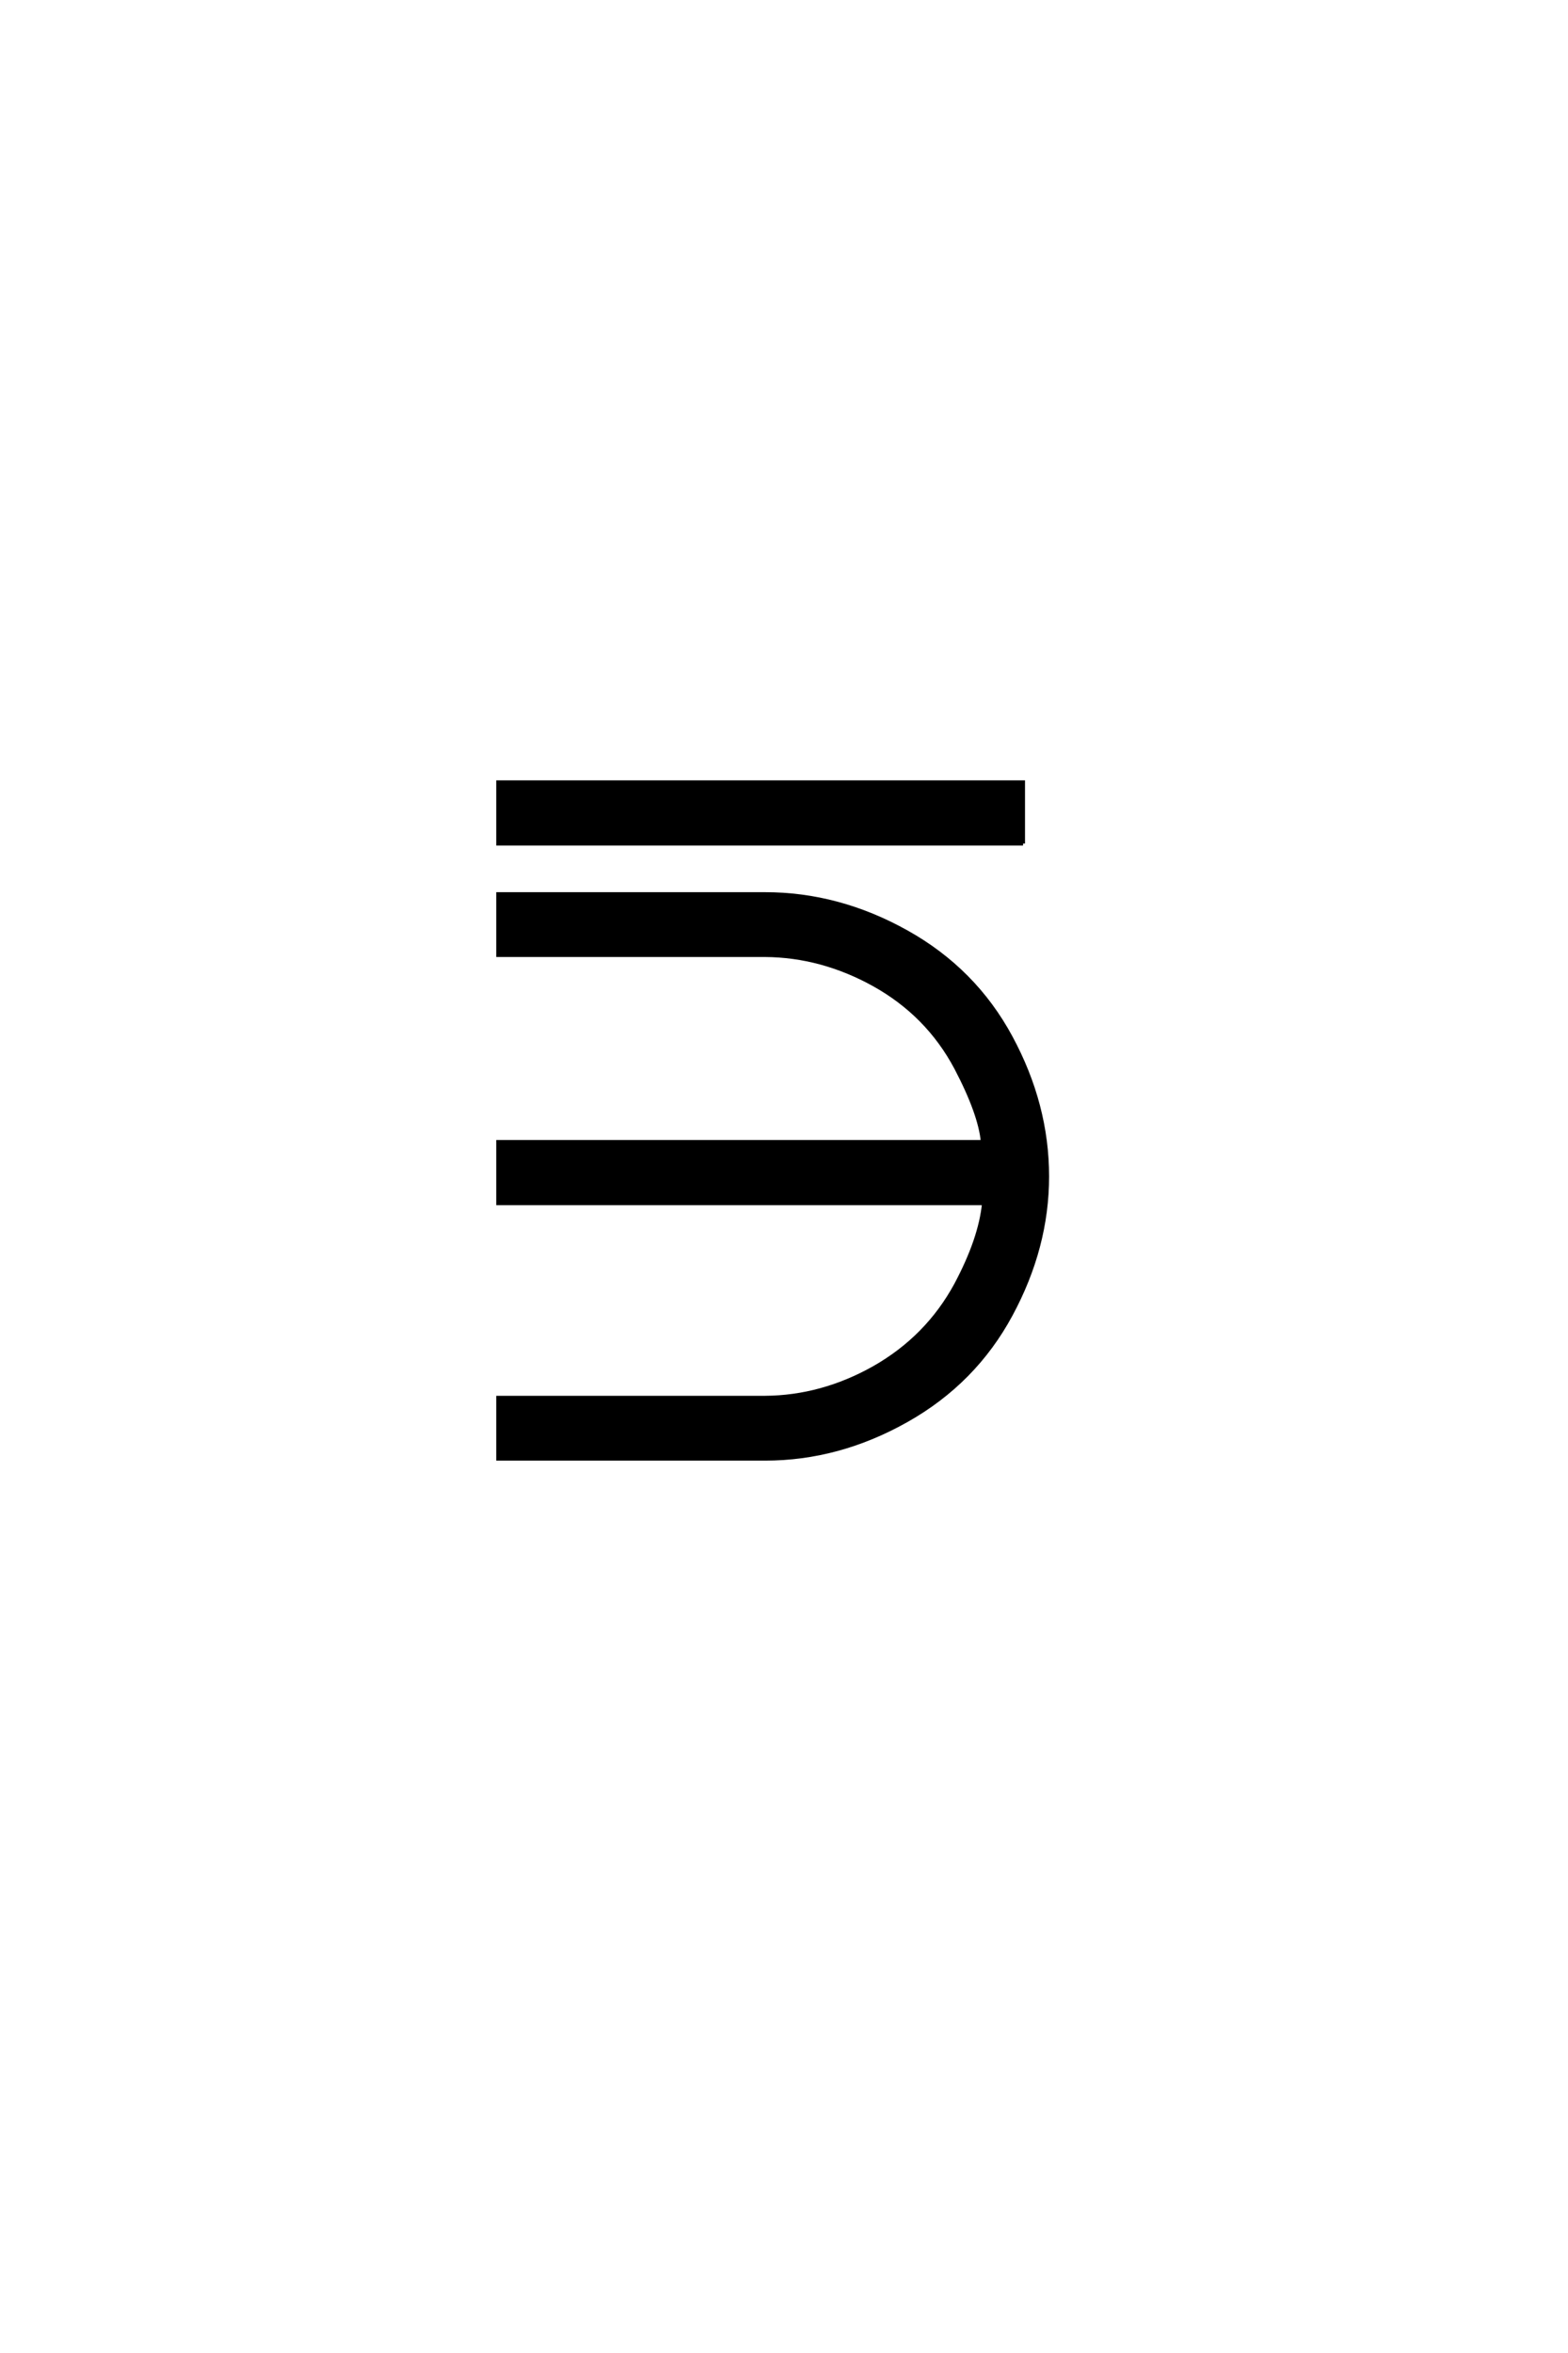 <?xml version='1.0' encoding='UTF-8'?>
<!DOCTYPE svg PUBLIC "-//W3C//DTD SVG 1.0//EN"
"http://www.w3.org/TR/2001/REC-SVG-20010904/DTD/svg10.dtd">

<svg xmlns='http://www.w3.org/2000/svg' version='1.0' width='40.0' height='60.0'>

 <g transform='scale(0.1 -0.1) translate(110.0 -370.0)'>
  <path d='M140.719 78.812
Q140.047 86.031 133.891 97.75
Q126.656 111.328 112.984 118.953
Q99.609 126.375 85.156 126.469
L17.094 126.469
L17.094 142
L85.156 142
Q103.906 142 121.234 132.328
Q138.578 122.656 147.844 105.469
Q157.125 88.281 157.125 70.016
Q157.125 51.953 147.844 34.766
Q138.578 17.578 121.234 7.812
Q103.906 -1.953 85.156 -1.953
L17.094 -1.953
L17.094 13.578
L85.156 13.578
Q99.609 13.672 112.984 21.188
Q126.562 28.906 133.891 42.391
Q140.141 54.109 141.016 63.188
L17.094 63.188
L17.094 78.812
L140.719 78.812
L140.719 78.812
M150.984 154.891
L17.094 154.891
L17.094 170.516
L150.984 170.516
L150.984 154.891
' style='fill: #000000; stroke: #000000'/>
 </g>
</svg>
